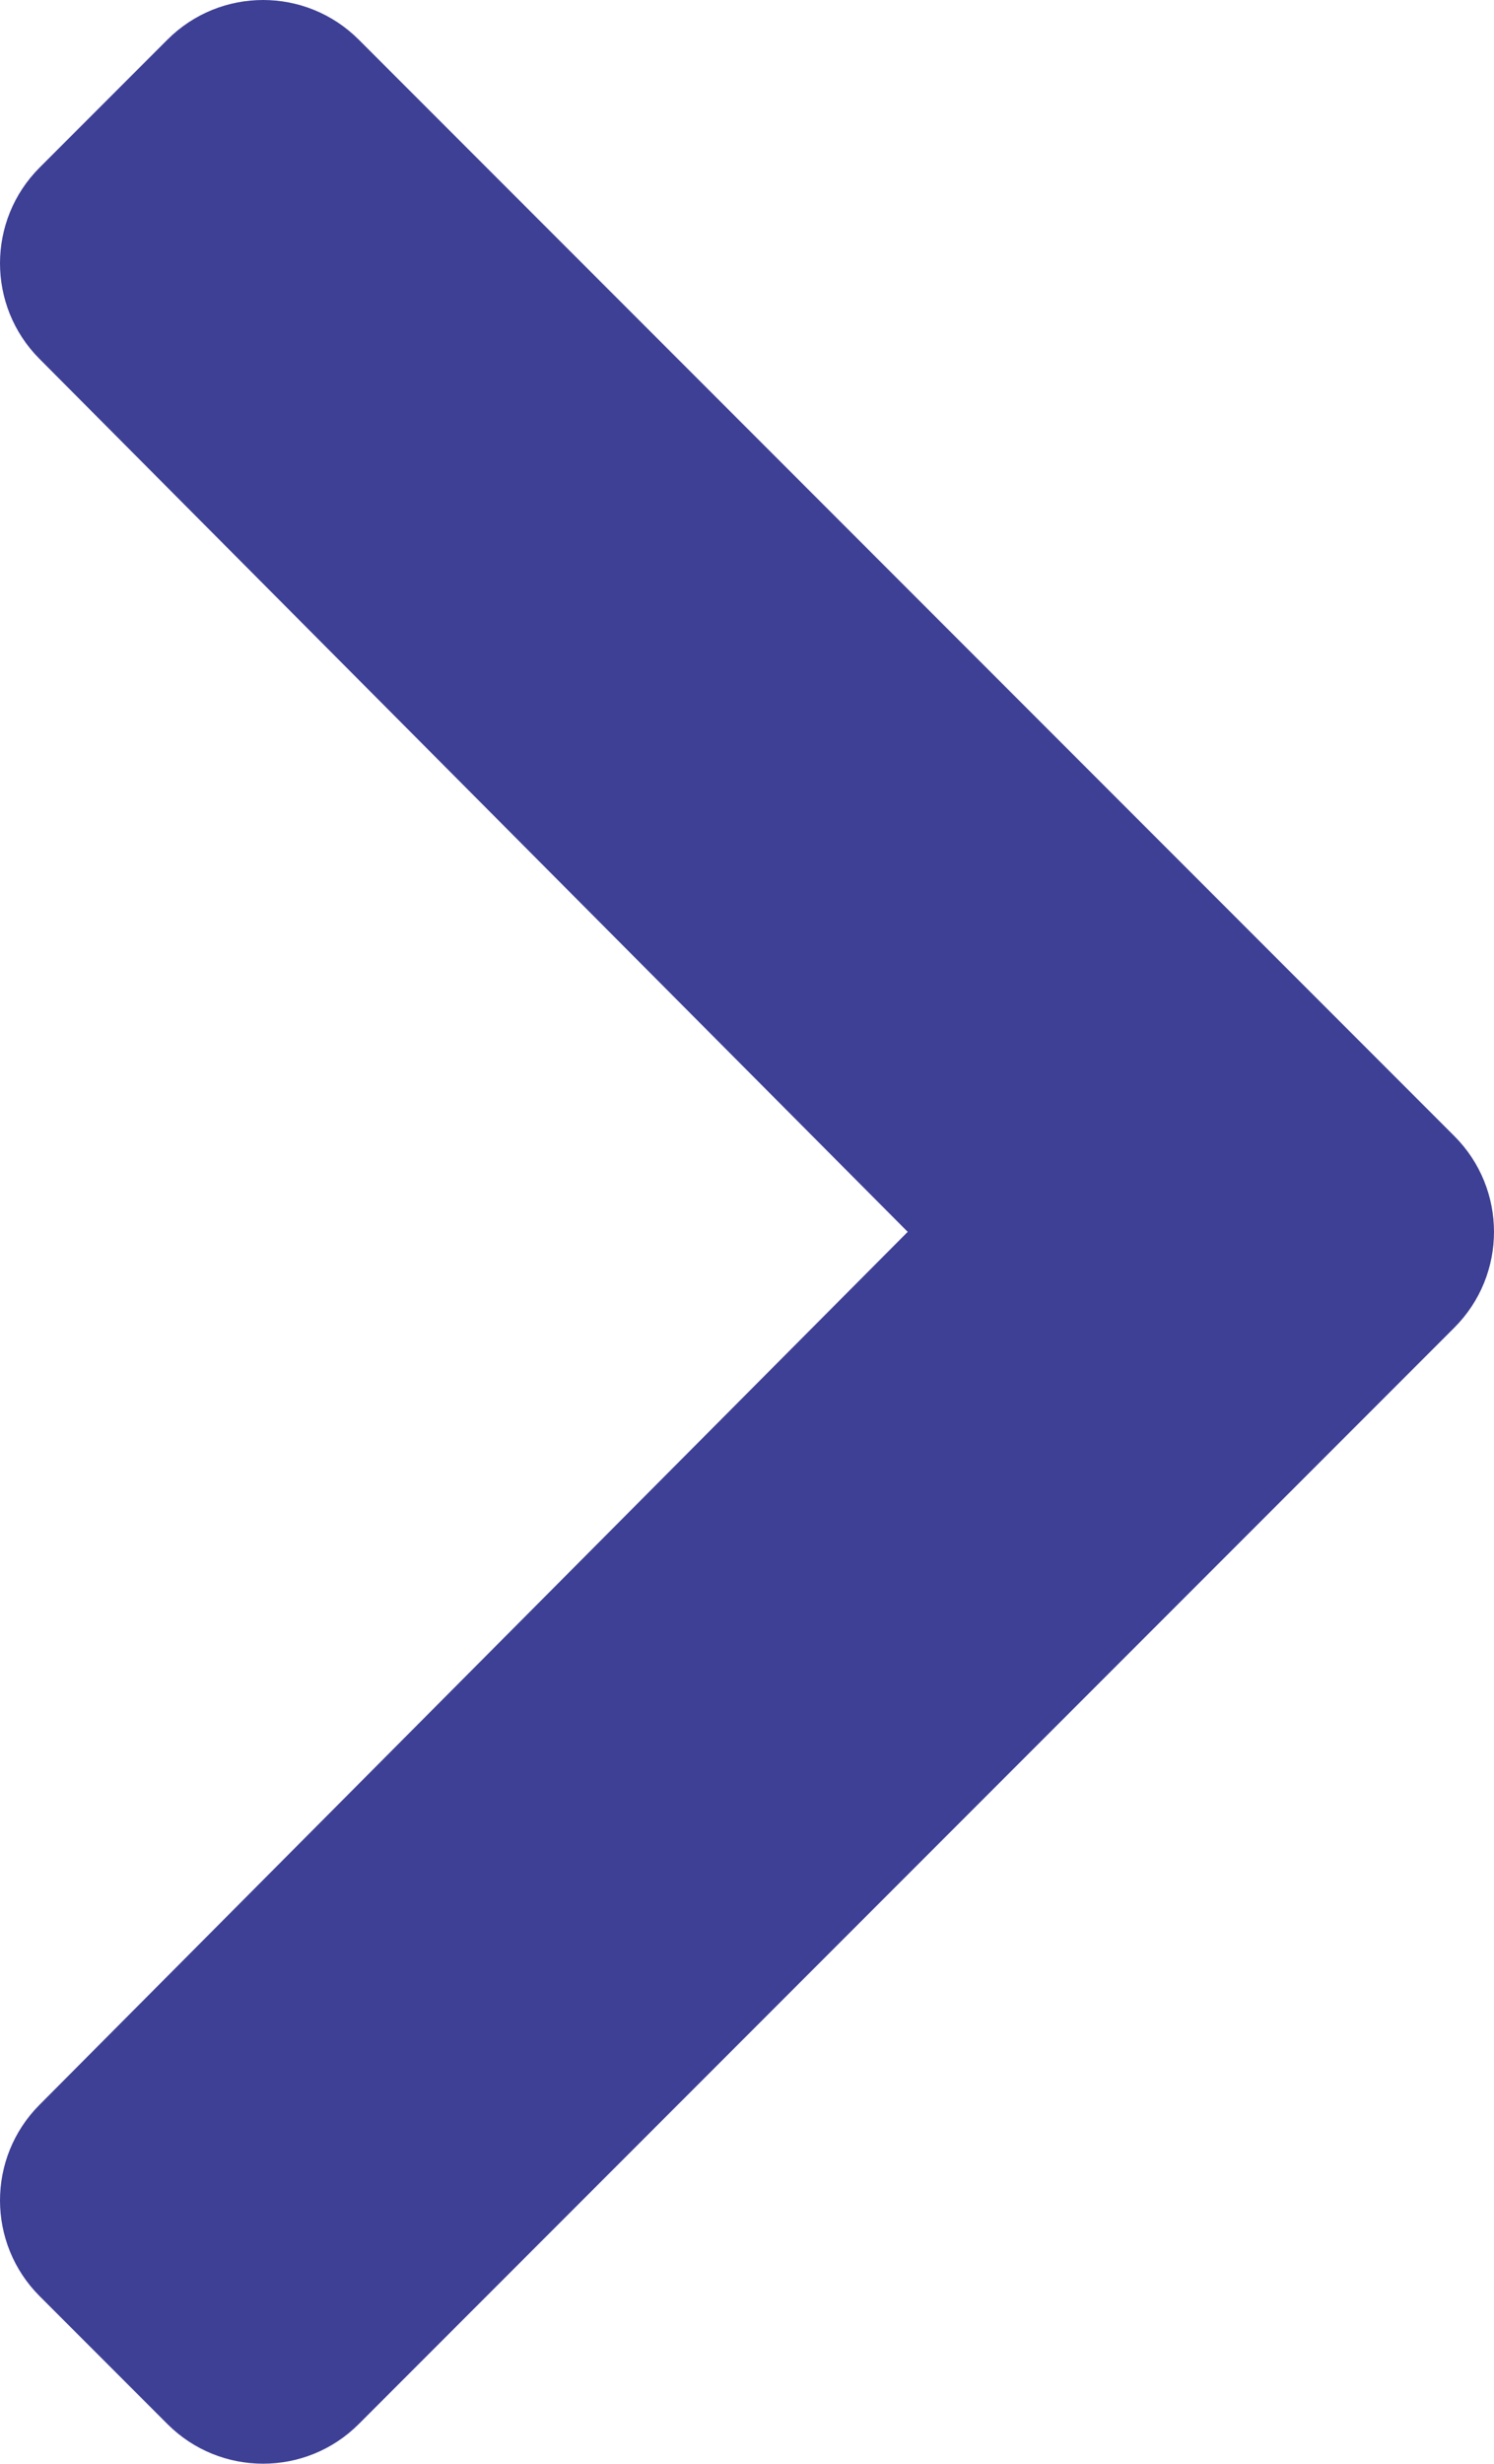 <?xml version="1.0" encoding="utf-8"?>
<!-- Generator: Adobe Illustrator 17.0.0, SVG Export Plug-In . SVG Version: 6.00 Build 0)  -->
<!DOCTYPE svg PUBLIC "-//W3C//DTD SVG 1.1//EN" "http://www.w3.org/Graphics/SVG/1.1/DTD/svg11.dtd">
<svg version="1.1" id="Camada_1" focusable="false" xmlns="http://www.w3.org/2000/svg" xmlns:xlink="http://www.w3.org/1999/xlink"
	 x="0px" y="0px" width="559.006px" height="921.136px" viewBox="680.496 79.433 559.006 921.136"
	 enable-background="new 680.496 79.433 559.006 921.136" xml:space="preserve">
<path fill="#3e4095" d="M1224.676,575.798L814.732,985.74c-19.771,19.771-51.825,19.771-71.594,0l-47.813-47.813
	c-19.737-19.737-19.775-51.726-0.084-71.51L1020.128,540L695.24,213.585c-19.691-19.784-19.653-51.773,0.084-71.51l47.813-47.813
	c19.771-19.771,51.825-19.771,71.594,0l409.942,409.942C1244.445,523.973,1244.445,556.027,1224.676,575.798z"/>
</svg>

